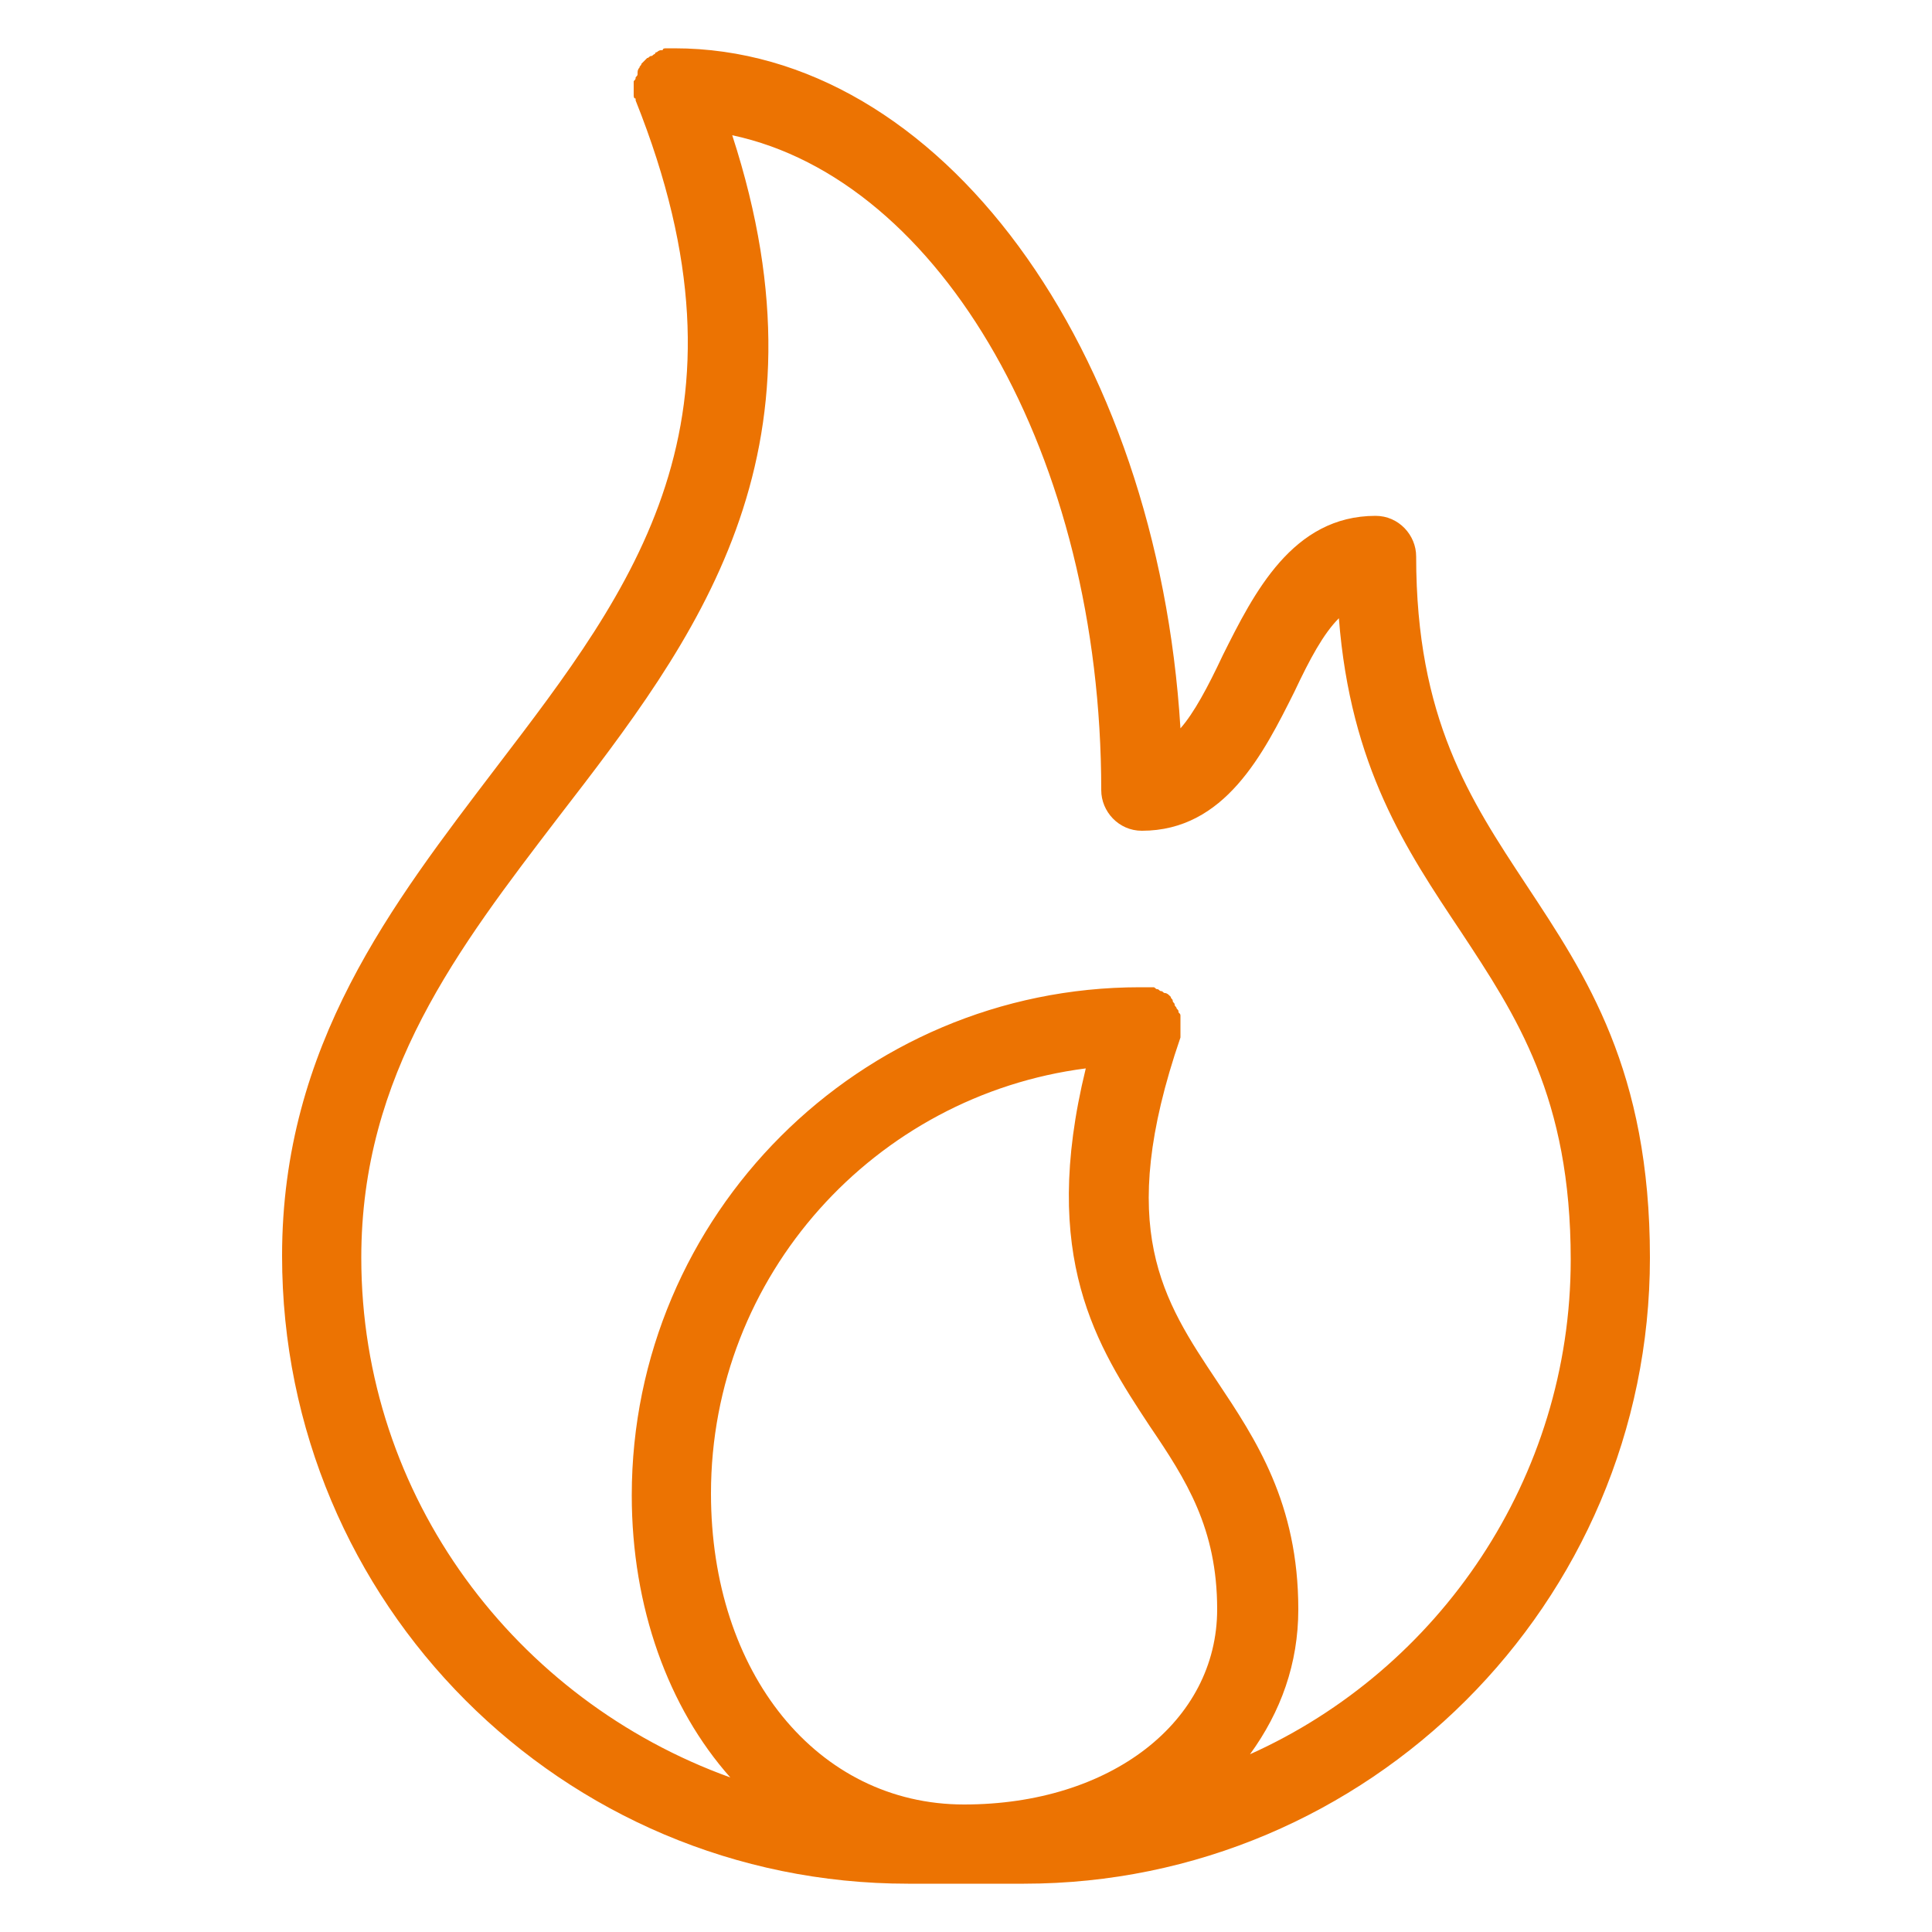 <?xml version="1.0" encoding="utf-8"?>
<!-- Generator: Adobe Illustrator 24.2.3, SVG Export Plug-In . SVG Version: 6.00 Build 0)  -->
<svg version="1.1" id="Layer_1" xmlns="http://www.w3.org/2000/svg" xmlns:xlink="http://www.w3.org/1999/xlink" x="0px" y="0px"
	 viewBox="0 0 100 100" style="enable-background:new 0 0 100 100;" xml:space="preserve">
<style type="text/css">
	.st0{fill:#EC7302;}
</style>
<path id="lammitys" class="st0" d="M79,45.8c-2.9-4.4-5.7-8.6-5.7-17c0-1.1-0.9-2.1-2.1-2.1c-4.3,0-6.3,4-7.9,7.2
	c-0.8,1.7-1.5,3-2.2,3.8C59.9,18.1,48.7,2.5,34.9,2.5c0,0,0,0,0,0c0,0,0,0,0,0c-0.1,0-0.1,0-0.2,0c-0.1,0-0.2,0-0.2,0
	c-0.1,0-0.2,0-0.2,0.1c0,0-0.1,0-0.1,0c0,0,0,0,0,0c-0.1,0-0.2,0.1-0.2,0.1c0,0-0.1,0-0.1,0.1c-0.1,0-0.1,0.1-0.2,0.1
	c-0.1,0-0.1,0.1-0.2,0.1c0,0-0.1,0.1-0.1,0.1c-0.1,0.1-0.1,0.1-0.2,0.2c0,0.1-0.1,0.1-0.1,0.2C33,3.6,33,3.7,33,3.8
	c0,0.1,0,0.1-0.1,0.2c0,0.1,0,0.1-0.1,0.2c0,0,0,0.1,0,0.1c0,0.1,0,0.2,0,0.3c0,0,0,0,0,0c0,0,0,0.1,0,0.1c0,0.1,0,0.2,0,0.2
	c0,0.1,0,0.2,0.1,0.2c0,0,0,0.1,0,0.1c6.6,16.5-0.1,25.2-7.2,34.5c-5.4,7.1-11.1,14.4-11.1,25.3C14.6,83,29.1,97.5,47,97.5H53
	c17.8,0,32.4-14.5,32.4-32.4C85.4,55.4,82.1,50.5,79,45.8z M59.5,73.8c1.9,2.8,3.5,5.3,3.5,9.5c0,5.8-5.5,10.1-13.1,10.1
	c-7.6,0-13.1-6.8-13.1-16.1c0-11.3,8.5-20.6,19.4-22C53.8,65.1,56.8,69.7,59.5,73.8z M64.7,90.8c1.6-2.2,2.5-4.7,2.5-7.5
	c0-5.5-2.2-8.8-4.2-11.8c-2.8-4.2-5.3-7.9-1.9-17.8c0,0,0-0.1,0-0.1c0-0.1,0-0.1,0-0.2c0-0.1,0-0.1,0-0.2c0,0,0-0.1,0-0.1
	c0,0,0,0,0-0.1c0-0.1,0-0.2,0-0.2c0-0.1,0-0.1,0-0.2c0-0.1,0-0.1-0.1-0.2c0-0.1,0-0.1-0.1-0.2c0-0.1-0.1-0.1-0.1-0.2
	c0-0.1-0.1-0.1-0.1-0.2c0-0.1-0.1-0.1-0.1-0.2c0,0-0.1-0.1-0.1-0.1c0,0-0.1-0.1-0.2-0.1c-0.1,0-0.1-0.1-0.2-0.1
	c-0.1,0-0.1-0.1-0.2-0.1c-0.1,0-0.1-0.1-0.2-0.1c0,0,0,0-0.1,0c0,0-0.1,0-0.1,0c-0.1,0-0.1,0-0.2,0c-0.1,0-0.1,0-0.2,0
	c0,0-0.1,0-0.1,0c-14.5,0-26.3,11.8-26.3,26.3c0,5.8,1.9,11,5.1,14.6C26.7,88,18.7,77.5,18.7,65.1c0-9.5,5-16,10.2-22.8
	C36,33.1,43.3,23.6,37.9,7C48.7,9.3,57,23.6,57,40.9c0,1.1,0.9,2.1,2.1,2.1c4.3,0,6.3-4,7.9-7.2c0.8-1.7,1.5-3,2.3-3.8
	c0.6,7.7,3.5,12,6.3,16.2c2.9,4.4,5.7,8.6,5.7,17C81.3,76.5,74.5,86.4,64.7,90.8z"/>
</svg>
